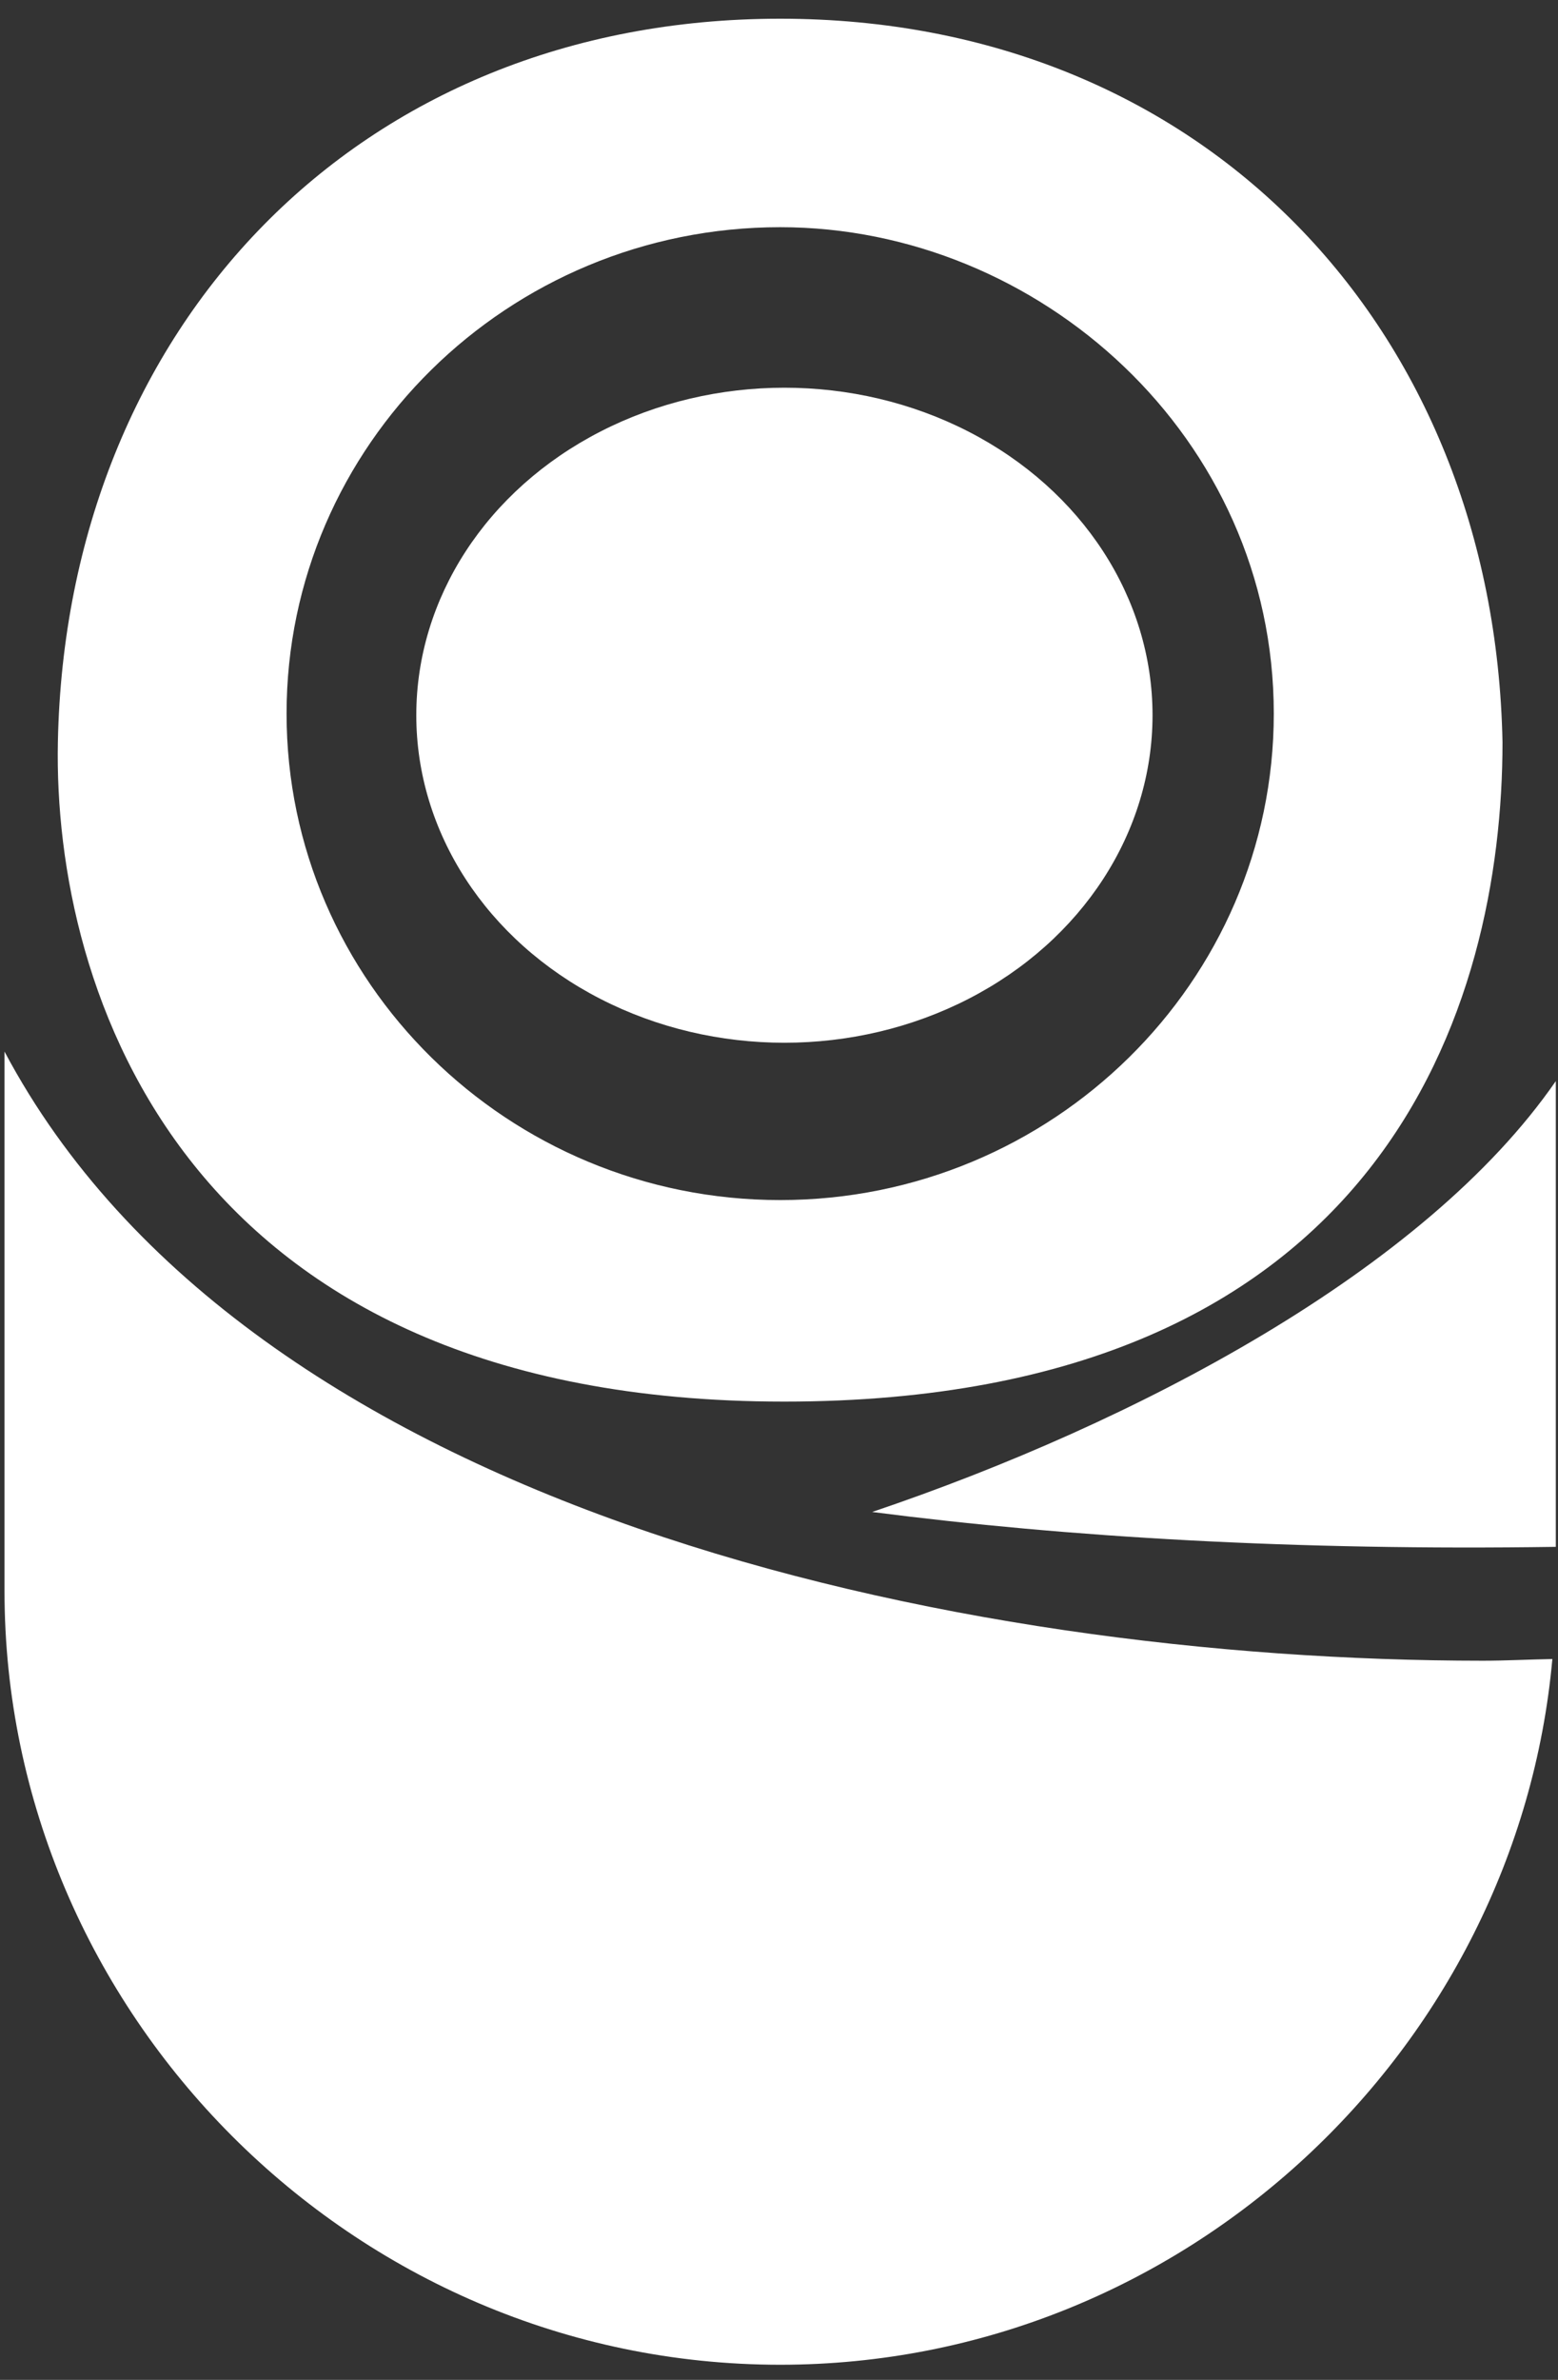 <svg width="76" height="116" viewBox="0 0 76 116" fill="none" xmlns="http://www.w3.org/2000/svg">
<rect x="0" y="0" width="76" height="116" fill="#333333" stroke="none"/>
<path d="M42.545 73.697C52.106 74.93 63.163 75.586 75.893 75.397V52.695C69.506 61.941 55.372 69.365 42.545 73.697Z" fill="white"/>
<path d="M0.22 51.256V77.553C0.22 98.097 17.197 115.263 38.057 115.263C57.783 115.263 74.014 99.861 75.725 80.865C74.606 80.885 73.428 80.947 72.341 80.947C46.65 80.946 12.113 73.641 0.22 51.256Z" fill="white"/>
<path d="M38.058 0.912C17.447 0.912 3.222 15.973 2.823 36.18C2.584 48.275 8.951 68.317 38.254 68.317C67.558 68.317 73.293 48.906 73.293 36.179C72.893 15.973 58.668 0.912 38.058 0.912ZM38.058 58.494C24.782 58.494 13.979 47.856 13.979 34.784C13.979 21.711 24.782 11.074 38.058 11.074C50.705 11.074 62.136 21.319 62.136 34.784C62.136 47.856 51.333 58.494 38.058 58.494Z" fill="white"/>
<ellipse cx="38.264" cy="34.862" rx="17.957" ry="15.964" fill="white"/>
</svg>
